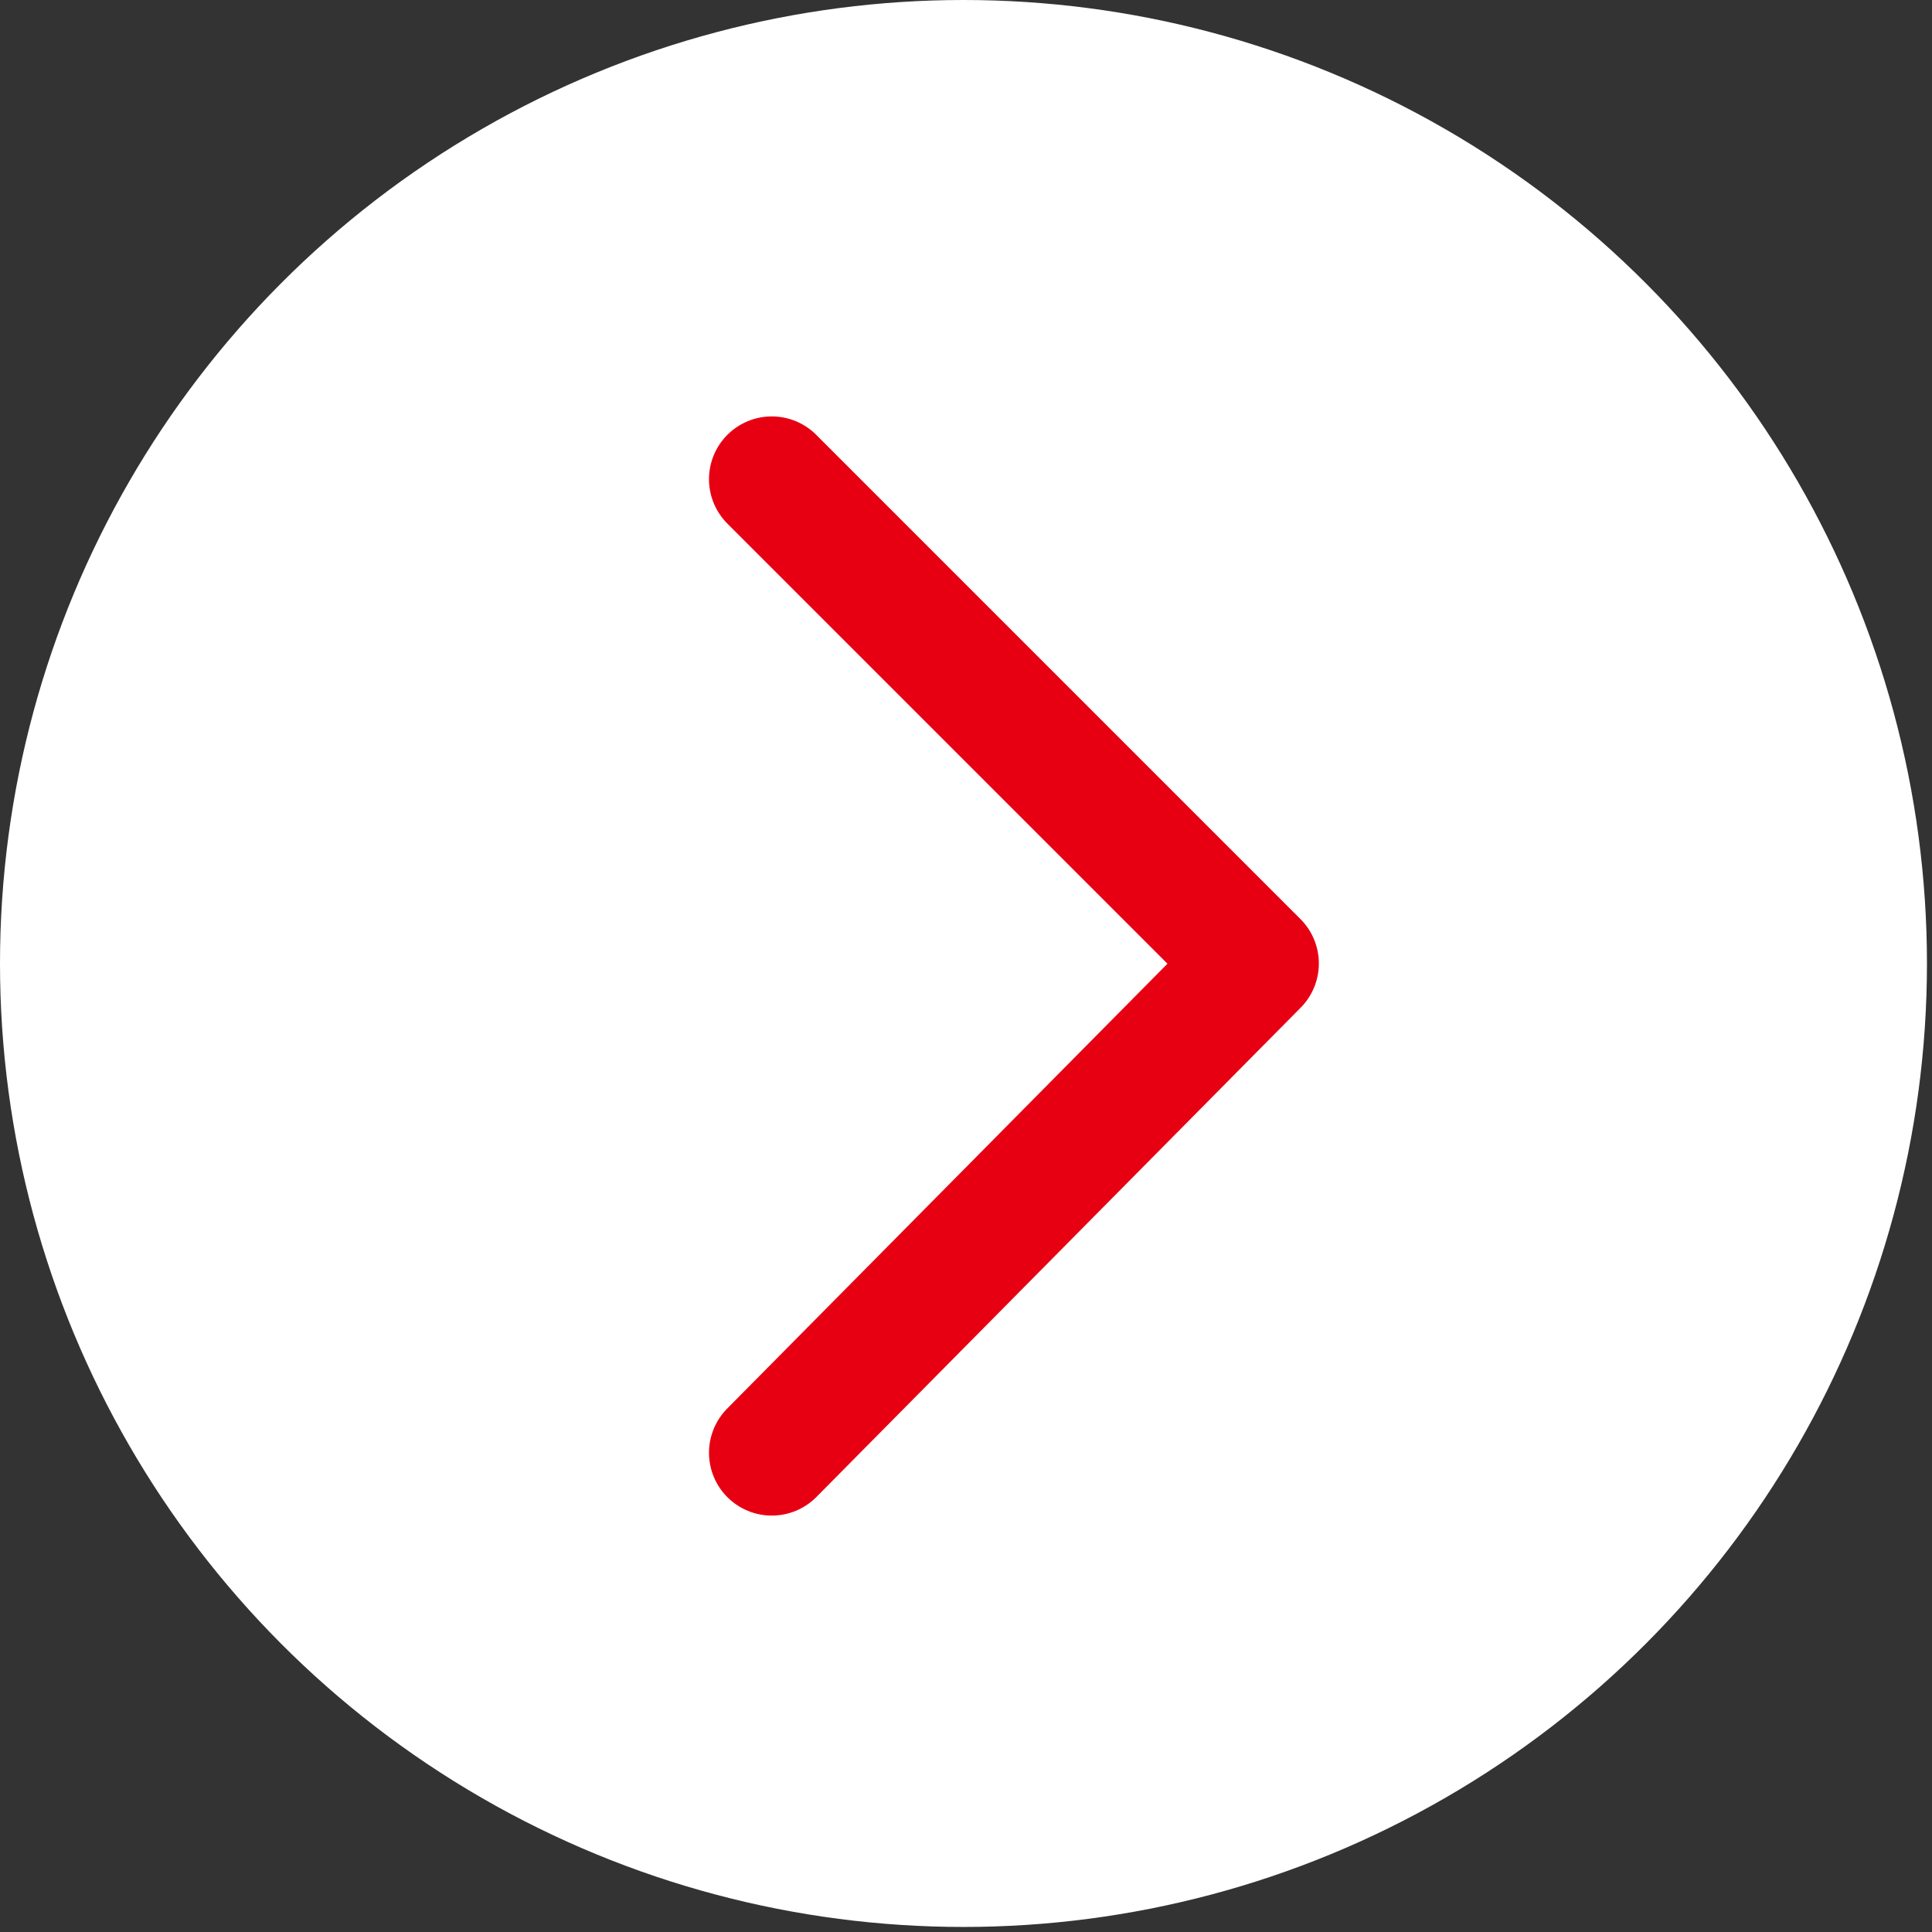 <?xml version="1.0" encoding="utf-8"?>
<!-- Generator: Adobe Illustrator 28.1.0, SVG Export Plug-In . SVG Version: 6.00 Build 0)  -->
<svg version="1.1" id="_レイヤー_2" xmlns="http://www.w3.org/2000/svg" xmlns:xlink="http://www.w3.org/1999/xlink" x="0px"
	 y="0px" viewBox="0 0 38.3 38.3" style="enable-background:new 0 0 38.3 38.3;" xml:space="preserve">
<rect x="0" y="0" width="38.3" height="38.3" fill="#333333" stroke="none"/>
<style type="text/css">
	.st0{fill:#FFFFFF;}
	.st1{fill:none;stroke:#E70012;stroke-width:2.49;stroke-linecap:round;stroke-linejoin:round;}
</style>
<g id="layout">
	<circle class="st0" cx="19.1" cy="19.1" r="19.1"/>
	<polyline class="st1" points="15.3,9.5 24.9,19.1 15.3,28.8 	"/>
</g>
</svg>
